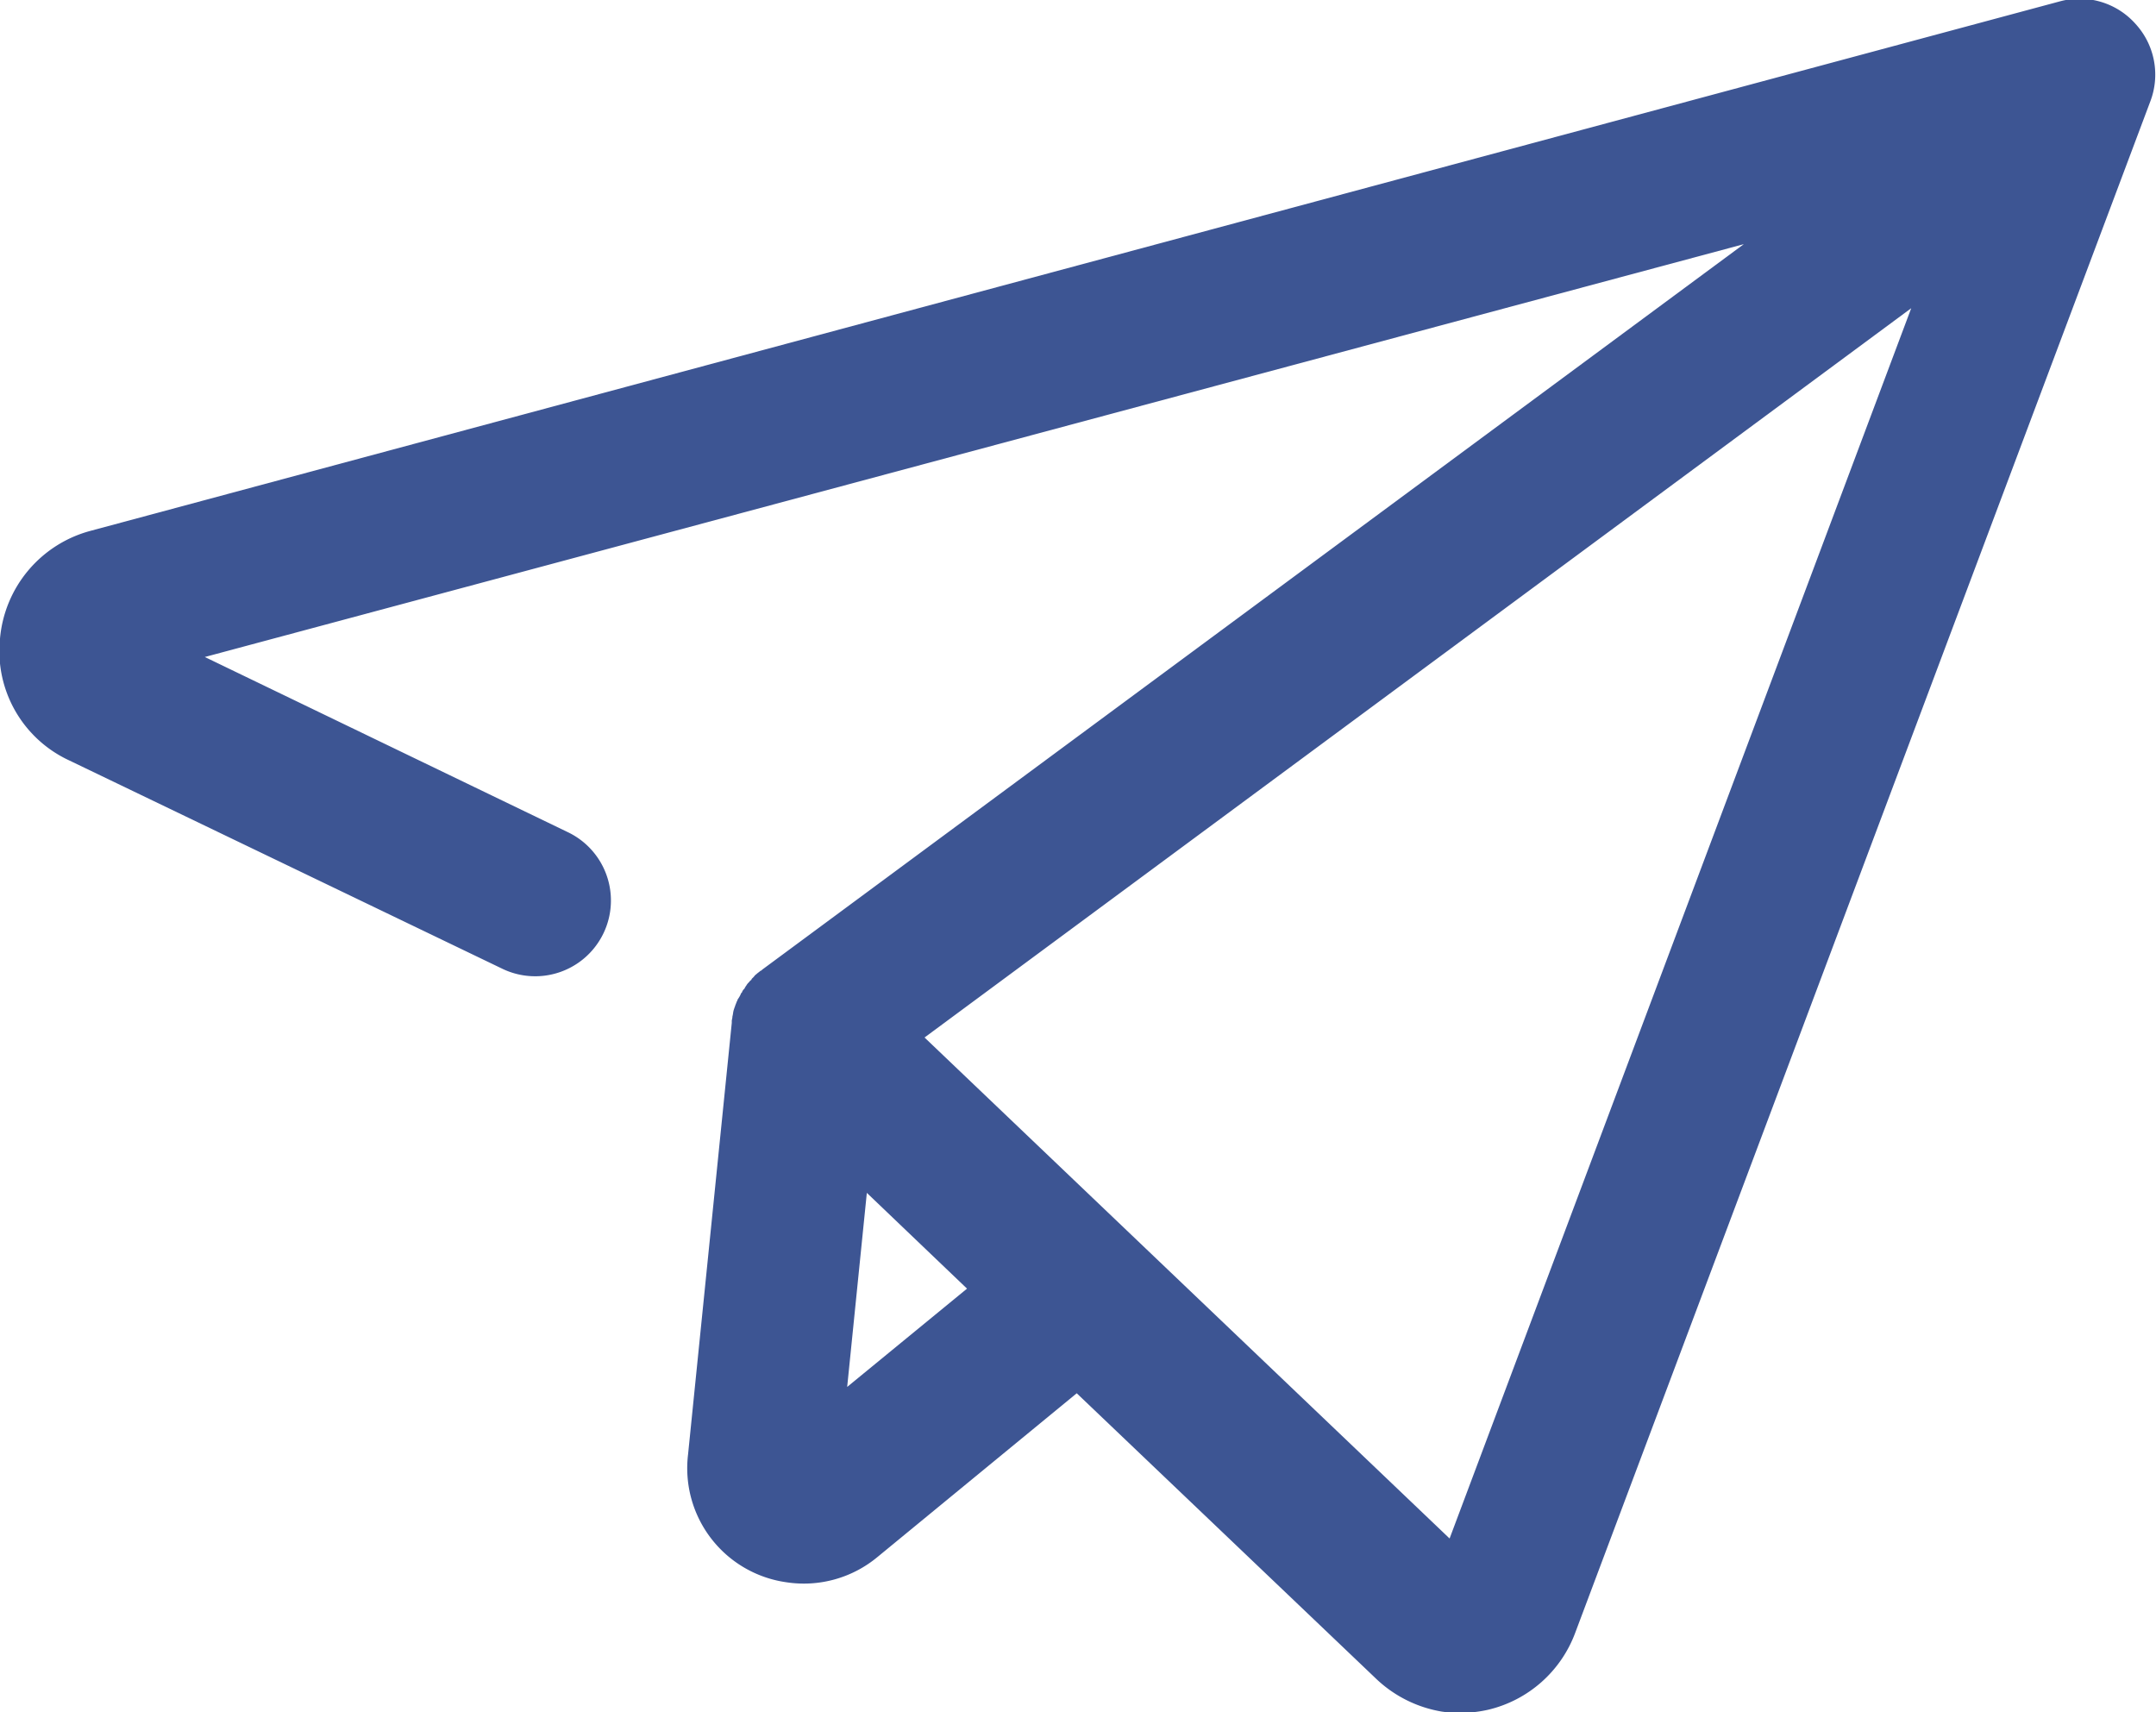 <svg xmlns="http://www.w3.org/2000/svg" width="34" height="27" viewBox="0 0 34 27">
  <defs>
    <style>
      .cls-1 {
        fill: #3d5593;
        fill-rule: evenodd;
      }
    </style>
  </defs>
  <path class="cls-1" d="M1370.68,3012.38a1.182,1.182,0,0,0-1.19-.36l-31.06,8.35a1.933,1.933,0,0,0-1.43,1.7,1.9,1.9,0,0,0,1.09,1.92l6.84,3.29a1.194,1.194,0,0,0,1.02-2.16l-5.72-2.76,24.27-6.51-15.48,11.44a0.053,0.053,0,0,1-.03.02c-0.02.02-.04,0.03-0.06,0.05a0.151,0.151,0,0,0-.04.04l-0.03.03a0.031,0.031,0,0,0-.01.02,0.151,0.151,0,0,0-.04.04,0.176,0.176,0,0,0-.04.05,0.219,0.219,0,0,0-.03.05,0.127,0.127,0,0,0-.04.06,0.053,0.053,0,0,0-.02.03,0.435,0.435,0,0,1-.04.07c-0.01.01-.01,0.03-0.02,0.04-0.01.03-.02,0.05-0.03,0.08,0,0.01-.01.02-0.01,0.03a0.309,0.309,0,0,0-.02.08,0.433,0.433,0,0,1-.01.05c0,0.03-.01.05-0.01,0.07v0.03l-0.69,6.81a1.816,1.816,0,0,0,1.55,2.01,1.817,1.817,0,0,0,1.44-.4l3.14-2.58,4.73,4.51a1.973,1.973,0,0,0,1.03.51,2,2,0,0,0,.73-0.03,1.941,1.941,0,0,0,1.37-1.21l9.07-24.15A1.184,1.184,0,0,0,1370.68,3012.38Zm-20.32,21.49,0.31-3.06,1.58,1.51Zm9.5,2.39-8.28-7.9,15.56-11.5Z" transform="translate(-1337 -3012)"/>
</svg>
